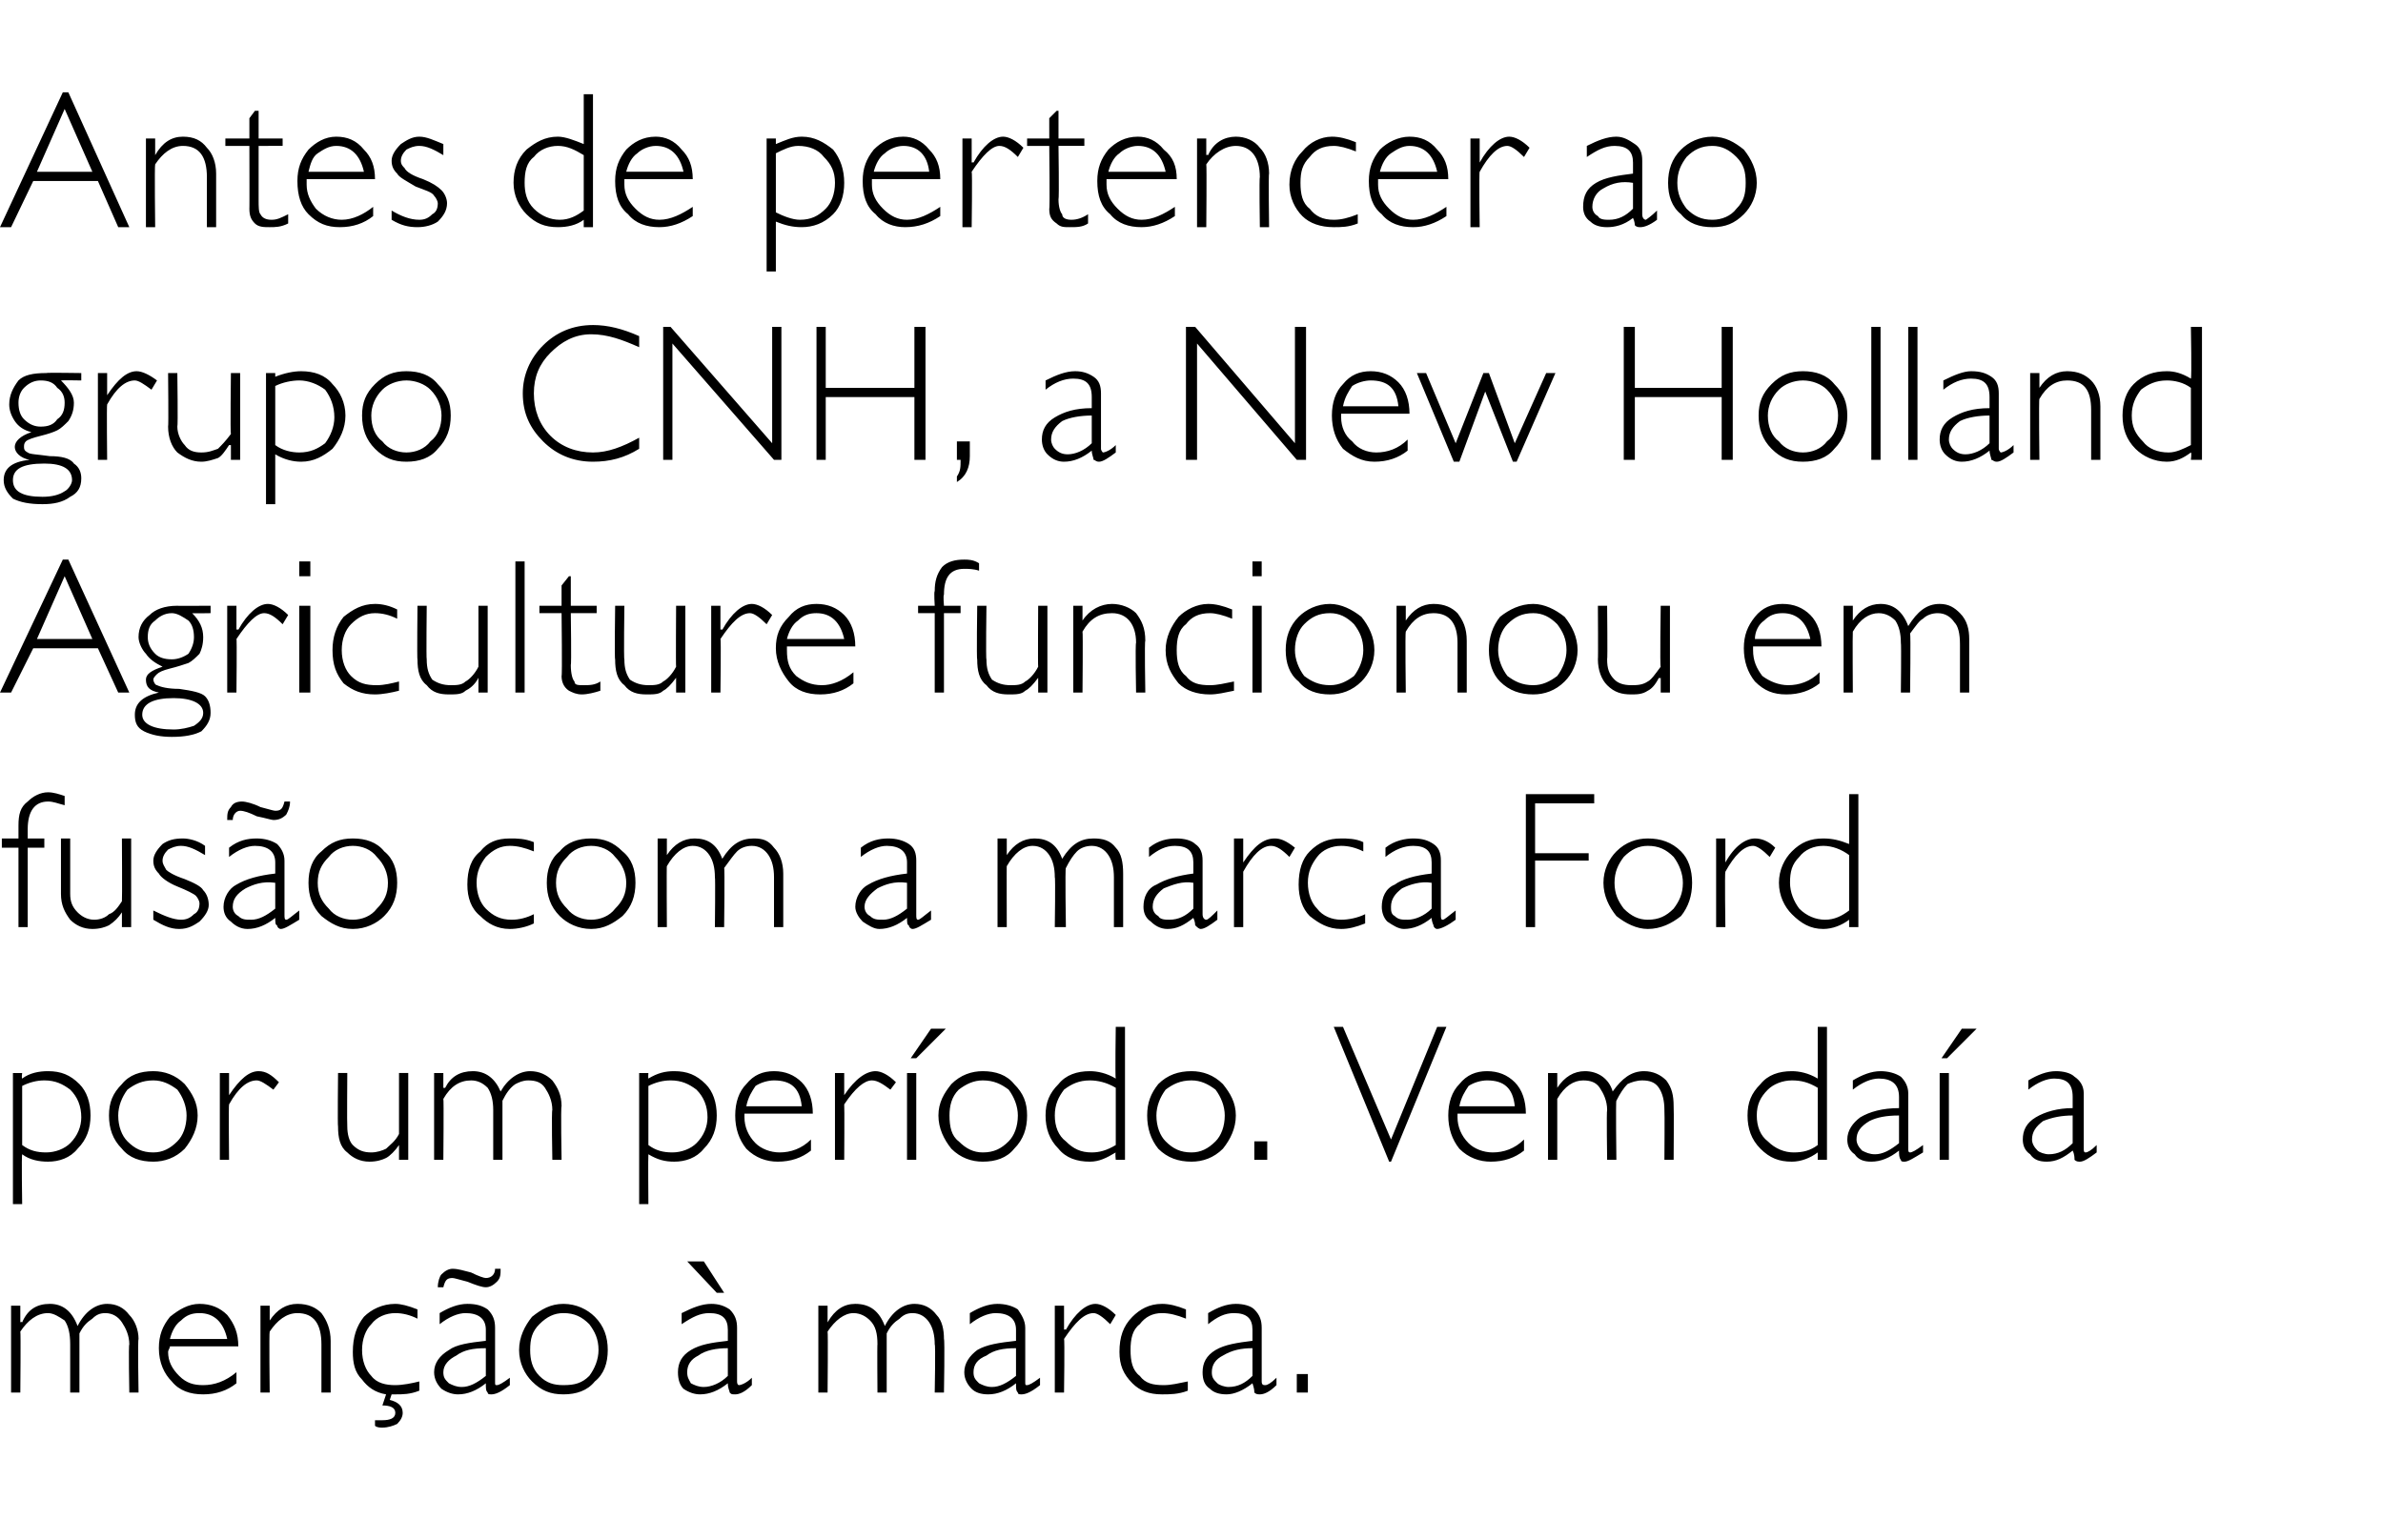 <?xml version="1.0" standalone="no"?><!DOCTYPE svg PUBLIC "-//W3C//DTD SVG 1.1//EN" "http://www.w3.org/Graphics/SVG/1.1/DTD/svg11.dtd"><svg xmlns="http://www.w3.org/2000/svg" version="1.1" width="129px" height="83.4px" viewBox="0 -5 129 83.4" style="top:-5px"><desc>Antes de pertencer ao grupo CNH, a New Holland Agriculture funcionou em fusão com a marca Ford por um período Vem da</desc><defs/><g id="Polygon10798"><path d="m1.1 65.7v.9s.05-.05.1 0c.3-.7.8-1 1.5-1c.7 0 1.2.4 1.5 1.2c.4-.8 1-1.2 1.6-1.2c.5 0 .9.2 1.2.6c.3.3.5.8.5 1.3c-.05.04 0 2.9 0 2.9h-.5s-.05-2.64 0-2.6c0-.5-.2-.9-.4-1.2c-.2-.3-.5-.5-.9-.5c-.3 0-.5.1-.7.3c-.3.2-.5.4-.7.8v3.2h-.5v-2.6c0-.6-.1-1-.3-1.3c-.3-.2-.6-.4-.9-.4c-.6 0-1.1.4-1.5 1c.03.03 0 3.3 0 3.3h-.5v-4.7h.5zm11.8 2.2H9.2c0 .1-.1.2-.1.3c0 .5.2.9.6 1.3c.4.4.8.5 1.3.5c.6 0 1.2-.2 1.8-.7v.6c-.5.4-1.1.6-1.8.6c-.7 0-1.3-.2-1.7-.7c-.4-.4-.7-1-.7-1.8c0-.7.2-1.2.6-1.7c.5-.4 1-.7 1.6-.7c.6 0 1.1.2 1.5.6c.4.5.6 1 .6 1.7zm-3.7-.4h3.1c-.2-.9-.7-1.4-1.5-1.4c-.4 0-.7.1-1 .4c-.3.2-.5.6-.6 1zm5.4-1.8v.8s-.02.04 0 0c.4-.6.9-.9 1.5-.9c.6 0 1 .2 1.3.5c.3.4.5.9.5 1.5v2.8h-.5v-2.6c0-1.1-.4-1.7-1.3-1.7c-.6 0-1.1.4-1.5 1c-.04.03 0 3.3 0 3.3h-.5v-4.7h.5zm6.8 4.3c.4 0 .9-.1 1.3-.2v.5c-.5.2-.9.2-1.3.2h-.2l-.1.3c.4.1.7.3.7.7c0 .2-.1.4-.3.6c-.2.1-.5.2-.8.2c-.1 0-.3 0-.4-.1v-.3h.4c.4 0 .7-.1.7-.4c0-.3-.3-.4-.7-.4l.2-.6c-.6-.1-1-.4-1.3-.8c-.4-.4-.5-.9-.5-1.5c0-.8.2-1.4.6-1.9c.4-.4 1-.7 1.7-.7c.3 0 .7.1 1.2.3v.5c-.4-.2-.8-.3-1.2-.3c-.5 0-1 .2-1.3.6c-.3.3-.5.8-.5 1.4c0 .6.2 1.1.5 1.4c.3.4.8.5 1.3.5zm5.5 0c.1 0 .3-.1.7-.4v.4c-.5.4-.8.5-1 .5c-.1 0-.2 0-.2-.1c-.1-.1-.1-.2-.1-.5c-.5.4-1 .6-1.5.6c-.3 0-.6-.1-.9-.3c-.2-.2-.4-.5-.4-.9c0-.5.3-.9.8-1.2c.4-.3 1.1-.4 2-.5v-.6c0-.6-.4-.9-1.1-.9c-.4 0-.9.2-1.4.6v-.6c.5-.3 1-.5 1.5-.5c.5 0 .8.1 1.1.3c.3.3.4.6.4 1v2.9c0 .2 0 .2.1.2zm-1.9.1c.4 0 .8-.2 1.3-.6V68c-.7 0-1.2.1-1.6.4c-.4.2-.7.5-.7.9c0 .3.1.4.3.6c.2.1.4.2.7.2zm2.1-6.4c0 .3 0 .5-.2.7c-.2.2-.4.3-.6.3c-.2 0-.5-.1-1-.3c-.4-.1-.7-.2-.8-.2c-.3 0-.4.1-.5.5h-.3c0-.3.1-.6.2-.7c.2-.2.4-.3.6-.3c.3 0 .6.1 1 .2c.4.2.7.3.8.3c.3 0 .5-.2.5-.5h.3zm3.4 1.9c.7 0 1.3.3 1.7.7c.5.5.7 1.1.7 1.8c0 .7-.2 1.3-.7 1.7c-.4.5-1 .7-1.7.7c-.7 0-1.2-.2-1.7-.7c-.4-.4-.7-1-.7-1.7c0-.7.3-1.3.7-1.8c.5-.4 1-.7 1.7-.7zm0 4.4c.6 0 1-.1 1.4-.5c.3-.4.5-.9.5-1.4c0-.6-.2-1-.5-1.4c-.4-.4-.8-.6-1.4-.6c-.5 0-.9.2-1.3.6c-.4.4-.5.8-.5 1.4c0 .5.1 1 .5 1.4c.4.4.8.5 1.3.5zm9.5 0c.1 0 .4-.1.7-.4v.4c-.4.4-.7.5-.9.5c-.2 0-.2 0-.3-.1c0-.1-.1-.2-.1-.5c-.5.4-1 .6-1.5.6c-.3 0-.6-.1-.9-.3c-.2-.2-.3-.5-.3-.9c0-.5.2-.9.7-1.2c.5-.3 1.1-.4 2-.5v-.6c0-.6-.3-.9-1-.9c-.5 0-.9.2-1.5.6v-.6c.6-.3 1.1-.5 1.6-.5c.4 0 .7.1 1 .3c.3.3.4.6.4 1v2.9c0 .2.1.2.1.2zm-1.9.1c.4 0 .9-.2 1.3-.6V68c-.6 0-1.2.1-1.6.4c-.4.2-.6.5-.6.9c0 .3.1.4.2.6c.2.1.4.2.7.2zm-.9-6.8h.9l1.1 1.7h-.4l-1.6-1.7zm7.6 2.4v.9s.05-.05 0 0c.4-.7.9-1 1.5-1c.8 0 1.3.4 1.6 1.2c.4-.8 1-1.2 1.6-1.2c.5 0 .9.2 1.2.6c.3.3.4.8.4 1.3c.05.04 0 2.9 0 2.9h-.5s.05-2.64 0-2.6c0-.5-.1-.9-.3-1.2c-.2-.3-.5-.5-.9-.5c-.3 0-.5.1-.7.3c-.3.2-.5.4-.7.8v3.2h-.5s-.02-2.65 0-2.6c0-.6-.1-1-.4-1.3c-.2-.2-.5-.4-.9-.4c-.5 0-1 .4-1.4 1c.03.03 0 3.3 0 3.3h-.5v-4.7h.5zM55.6 70c.1 0 .3-.1.7-.4v.4c-.5.4-.8.5-1 .5c-.1 0-.2 0-.2-.1c-.1-.1-.1-.2-.1-.5c-.5.4-1 .6-1.5.6c-.4 0-.7-.1-.9-.3c-.2-.2-.4-.5-.4-.9c0-.5.3-.9.7-1.2c.5-.3 1.2-.4 2.1-.5v-.6c0-.6-.4-.9-1.1-.9c-.4 0-.9.2-1.4.6v-.6c.5-.3 1-.5 1.5-.5c.4 0 .8.1 1.1.3c.2.3.4.6.4 1v2.9c0 .2 0 .2.1.2zm-1.9.1c.4 0 .8-.2 1.3-.6V68c-.7 0-1.2.1-1.6.4c-.5.2-.7.5-.7.9c0 .3.1.4.3.6c.2.1.4.2.7.2zm5.6-4.5c.3 0 .7.2 1.1.6l-.3.5c-.4-.4-.7-.6-.9-.6c-.5 0-1 .5-1.6 1.4c.04-.02 0 2.9 0 2.9h-.5v-4.7h.5v1.3s.06-.04.1 0c.5-.9 1.1-1.4 1.6-1.4zm3.6 0c.4 0 .8.1 1.3.3v.5c-.5-.2-.9-.3-1.3-.3c-.5 0-.9.2-1.2.6c-.4.3-.5.8-.5 1.4c0 .6.1 1.1.5 1.4c.3.4.7.5 1.3.5c.4 0 .8-.1 1.3-.2v.5c-.5.2-1 .2-1.4.2c-.7 0-1.2-.2-1.6-.6c-.5-.5-.7-1-.7-1.7c0-.8.2-1.4.7-1.9c.4-.4.9-.7 1.6-.7zm5.6 4.4c.1 0 .3-.1.6-.4v.4c-.4.4-.7.5-.9.5c-.1 0-.2 0-.3-.1c0-.1 0-.2-.1-.5c-.5.4-1 .6-1.4.6c-.4 0-.7-.1-.9-.3c-.3-.2-.4-.5-.4-.9c0-.5.2-.9.7-1.2c.5-.3 1.2-.4 2-.5v-.6c0-.6-.3-.9-1-.9c-.5 0-.9.2-1.4.6v-.6c.5-.3 1-.5 1.5-.5c.4 0 .8.1 1 .3c.3.3.4.6.4 1v2.9c0 .2.1.2.2.2zm-2 .1c.5 0 .9-.2 1.3-.6V68c-.6 0-1.1.1-1.6.4c-.4.2-.6.5-.6.9c0 .3.1.4.3.6c.1.1.4.2.6.2zm4.3-.7v1h-.6v-1h.6z" stroke="none" fill="#000"/></g><g id="Polygon10797"><path d="m1.2 53.1s-.04.25 0 .3c.4-.3.9-.4 1.4-.4c.7 0 1.2.2 1.7.7c.4.4.6 1 .6 1.7c0 .7-.2 1.3-.7 1.8c-.4.5-1 .7-1.6.7c-.5 0-1-.1-1.4-.4c-.04.04 0 2.7 0 2.7h-.5v-7.1h.5zm1.2.4c-.4 0-.8.1-1.2.3v3.2c.4.3.8.4 1.3.4c.5 0 1-.2 1.3-.5c.4-.4.6-.9.6-1.4c0-.6-.2-1.1-.6-1.5c-.4-.3-.8-.5-1.4-.5zm5.9-.5c.6 0 1.2.2 1.7.7c.4.5.7 1 .7 1.7c0 .7-.3 1.3-.7 1.8c-.5.5-1.1.7-1.7.7c-.7 0-1.3-.2-1.7-.7c-.5-.5-.7-1.1-.7-1.8c0-.7.2-1.2.7-1.7c.4-.5 1-.7 1.7-.7zm0 4.4c.5 0 .9-.2 1.3-.6c.3-.3.5-.8.5-1.4c0-.5-.2-1-.5-1.4c-.4-.3-.8-.5-1.3-.5c-.6 0-1 .2-1.4.5c-.3.4-.5.9-.5 1.4c0 .6.2 1.1.5 1.4c.4.4.8.6 1.4.6zM14 53c.4 0 .7.2 1.1.6l-.3.4c-.4-.3-.7-.5-.9-.5c-.5 0-1 .4-1.5 1.3c-.03.04 0 3 0 3h-.5v-4.7h.5v1.2s-.01.03 0 0c.6-.9 1.1-1.3 1.6-1.3zm7.6 4.8v-.8s-.02.02 0 0c-.2.3-.5.6-.7.7c-.2.1-.5.2-.9.2c-.5 0-.9-.2-1.2-.5c-.4-.3-.5-.8-.5-1.4c-.03.01 0-2.9 0-2.9h.5s-.02 2.9 0 2.9c0 .4.1.8.3 1c.3.3.6.4 1 .4c.3 0 .6-.1.8-.2c.2-.2.5-.4.7-.8v-3.3h.5v4.7h-.5zm2.4-4.7v.8s.05.02.1 0c.3-.6.8-.9 1.5-.9c.7 0 1.2.4 1.5 1.1c.4-.7 1-1.1 1.6-1.1c.5 0 .9.2 1.2.5c.3.4.5.8.5 1.4c-.05.01 0 2.9 0 2.9h-.5s-.05-2.67 0-2.7c0-.5-.2-.9-.4-1.2c-.2-.3-.5-.4-.9-.4c-.3 0-.5.1-.7.2c-.3.2-.5.5-.7.9v3.2h-.5v-2.7c0-.5-.1-.9-.3-1.2c-.3-.3-.6-.4-.9-.4c-.6 0-1.1.3-1.5 1c.03 0 0 3.3 0 3.3h-.5v-4.7h.5zm11.1 0s-.02.25 0 .3c.5-.3.9-.4 1.4-.4c.7 0 1.2.2 1.7.7c.4.4.6 1 .6 1.7c0 .7-.2 1.3-.7 1.8c-.4.5-1 .7-1.6.7c-.5 0-.9-.1-1.4-.4c-.02.04 0 2.7 0 2.7h-.5v-7.1h.5zm1.2.4c-.4 0-.8.1-1.2.3v3.2c.4.3.8.4 1.3.4c.5 0 1-.2 1.3-.5c.4-.4.6-.9.6-1.4c0-.6-.2-1.1-.6-1.5c-.4-.3-.8-.5-1.4-.5zm7.7 1.8h-3.7v.2c0 .5.2 1 .6 1.4c.3.3.8.5 1.3.5c.6 0 1.2-.2 1.7-.7v.6c-.5.4-1.1.6-1.8.6c-.6 0-1.2-.2-1.7-.7c-.4-.5-.6-1.1-.6-1.8c0-.7.2-1.3.6-1.7c.4-.5.9-.7 1.5-.7c.6 0 1.1.2 1.5.6c.4.4.6 1 .6 1.7zm-3.6-.4h3c-.1-1-.6-1.4-1.5-1.4c-.3 0-.7.1-1 .3c-.2.3-.4.6-.5 1.1zm7-1.9c.3 0 .7.2 1.1.6l-.3.4c-.4-.3-.7-.5-1-.5c-.4 0-.9.4-1.5 1.3c.02.04 0 3 0 3h-.5v-4.7h.5v1.2s.04.03 0 0c.6-.9 1.2-1.3 1.7-1.3zm2.2.1v4.7h-.5v-4.7h.5zm1.6-2.4l-1.6 1.6h-.3l1.1-1.6h.8zm2 2.3c.7 0 1.3.2 1.7.7c.5.5.7 1 .7 1.7c0 .7-.2 1.3-.7 1.8c-.4.5-1 .7-1.7.7c-.6 0-1.2-.2-1.7-.7c-.4-.5-.7-1.1-.7-1.8c0-.7.3-1.2.7-1.7c.5-.5 1.1-.7 1.7-.7zm0 4.4c.6 0 1-.2 1.4-.6c.3-.3.5-.8.5-1.4c0-.5-.2-1-.5-1.4c-.4-.3-.8-.5-1.4-.5c-.5 0-.9.2-1.3.5c-.4.4-.5.9-.5 1.4c0 .6.1 1.1.5 1.4c.4.4.8.6 1.3.6zm7.7-6.8v7.2h-.5s-.04-.37 0-.4c-.5.3-.9.5-1.4.5c-.7 0-1.3-.2-1.7-.7c-.5-.5-.7-1.1-.7-1.8c0-.7.2-1.2.7-1.7c.4-.5 1-.7 1.7-.7c.4 0 .9.1 1.4.4c-.04-.03 0-2.8 0-2.8h.5zm-1.8 6.8c.4 0 .8-.1 1.3-.4v-3.1c-.5-.3-1-.4-1.4-.4c-.6 0-1 .2-1.4.5c-.3.4-.5.8-.5 1.4c0 .6.2 1.1.6 1.4c.4.4.8.6 1.4.6zm5.4-4.4c.6 0 1.2.2 1.7.7c.4.5.7 1 .7 1.7c0 .7-.3 1.3-.7 1.8c-.5.5-1.1.7-1.7.7c-.7 0-1.3-.2-1.8-.7c-.4-.5-.6-1.1-.6-1.8c0-.7.2-1.2.6-1.7c.5-.5 1.1-.7 1.8-.7zm0 4.4c.5 0 .9-.2 1.3-.6c.3-.3.5-.8.5-1.4c0-.5-.2-1-.5-1.4c-.4-.3-.8-.5-1.3-.5c-.6 0-1 .2-1.4.5c-.3.4-.5.9-.5 1.4c0 .6.2 1.1.5 1.4c.4.4.8.6 1.4.6zm4.1-.6v1h-.7v-1h.7zm9.7-6.2l-3 7.3h-.1l-3-7.3h.5l2.6 6.1l2.5-6.1h.5zm4.3 4.7h-3.7v.2c0 .5.2 1 .6 1.4c.3.3.8.5 1.3.5c.6 0 1.2-.2 1.7-.7v.6c-.5.4-1.1.6-1.8.6c-.6 0-1.2-.2-1.7-.7c-.4-.5-.6-1.1-.6-1.8c0-.7.2-1.3.6-1.7c.4-.5.9-.7 1.5-.7c.6 0 1.1.2 1.5.6c.4.4.6 1 .6 1.7zm-3.6-.4h3c-.1-1-.6-1.4-1.5-1.4c-.3 0-.7.1-1 .3c-.2.3-.4.6-.5 1.1zm5.3-1.8v.8s.02.02 0 0c.4-.6.9-.9 1.5-.9c.7 0 1.3.4 1.5 1.1c.5-.7 1-1.1 1.7-1.1c.5 0 .9.2 1.2.5c.3.4.4.8.4 1.4c.02.01 0 2.9 0 2.9h-.5s.02-2.67 0-2.7c0-.5-.1-.9-.3-1.2c-.2-.3-.5-.4-.9-.4c-.3 0-.6.1-.8.2c-.2.2-.4.5-.6.9c-.04-.01 0 3.2 0 3.2h-.5s-.04-2.68 0-2.7c0-.5-.2-.9-.4-1.2c-.2-.3-.5-.4-.9-.4c-.5 0-1 .3-1.4 1v3.3h-.5v-4.7h.5zm14.6-2.5v7.2h-.5v-.4c-.4.3-.9.5-1.4.5c-.7 0-1.2-.2-1.7-.7c-.5-.5-.7-1.1-.7-1.8c0-.7.2-1.2.7-1.7c.4-.5 1-.7 1.7-.7c.4 0 .9.1 1.4.4v-2.8h.5zm-1.8 6.8c.5 0 .9-.1 1.3-.4v-3.1c-.5-.3-.9-.4-1.4-.4c-.5 0-1 .2-1.3.5c-.4.4-.6.8-.6 1.4c0 .6.2 1.1.6 1.4c.4.4.9.6 1.4.6zm6.3 0c.1 0 .3-.1.7-.4v.4c-.5.3-.8.5-1 .5c-.1 0-.2 0-.2-.1c-.1-.1-.1-.3-.1-.5c-.5.4-1 .6-1.5.6c-.4 0-.7-.1-.9-.4c-.3-.2-.4-.5-.4-.8c0-.5.3-.9.7-1.2c.5-.3 1.2-.5 2.1-.5v-.6c0-.7-.4-1-1.1-1c-.4 0-.9.2-1.4.6v-.5c.5-.3 1-.5 1.5-.5c.4 0 .8.1 1.1.3c.2.2.4.5.4.9v3c0 .1 0 .2.1.2zm-1.9.1c.4 0 .8-.2 1.3-.6v-1.5c-.7 0-1.2.1-1.6.3c-.5.3-.7.6-.7 1c0 .2.1.4.3.6c.2.1.4.2.7.2zm4-4.4v4.7h-.5v-4.7h.5zm1.5-2.4l-1.6 1.6h-.3l1.1-1.6h.8zm5.9 6.7c.1 0 .3-.1.6-.4v.4c-.4.3-.7.5-.9.5c-.1 0-.2 0-.3-.1c0-.1 0-.3-.1-.5c-.5.4-.9.6-1.4.6c-.4 0-.7-.1-.9-.4c-.3-.2-.4-.5-.4-.8c0-.5.2-.9.7-1.2c.5-.3 1.2-.5 2-.5v-.6c0-.7-.3-1-1-1c-.4 0-.9.2-1.4.6v-.5c.5-.3 1-.5 1.5-.5c.4 0 .8.1 1 .3c.3.2.5.5.5.9v3c0 .1 0 .2.1.2zm-2 .1c.5 0 .9-.2 1.3-.6v-1.5c-.6 0-1.1.1-1.6.3c-.4.3-.6.6-.6 1c0 .2.1.4.3.6c.1.1.4.2.6.2z" stroke="none" fill="#000"/></g><g id="Polygon10796"><path d="m2.6 37.9c.3 0 .6.1.9.2v.5c-.4-.1-.6-.2-.9-.2c-.7 0-1.1.5-1.1 1.5v.5h.9v.5h-.9v4.3h-.5v-4.3h-.9v-.5h.9v-.7c0-.6.1-1 .5-1.3c.3-.3.7-.5 1.1-.5zm4 7.3v-.8s0-.01 0 0c-.2.3-.4.5-.7.7c-.2.1-.5.2-.9.2c-.5 0-.9-.2-1.2-.5c-.3-.4-.5-.8-.5-1.4v-3h.5v3c0 .4.1.7.4 1c.2.2.5.4.9.4c.3 0 .6-.1.8-.3c.3-.1.5-.4.7-.7c.02-.04 0-3.4 0-3.4h.5v4.8h-.5zm3.3-4.8c.3 0 .8.1 1.2.4v.5c-.5-.3-.9-.5-1.3-.5c-.3 0-.5.1-.7.2c-.2.2-.3.4-.3.6c0 .2.1.3.2.5c.1.1.4.3 1 .5c.5.2.9.4 1 .6c.2.2.3.5.3.8c0 .3-.2.6-.5.9c-.3.2-.6.4-1.1.4c-.5 0-.9-.2-1.4-.5v-.5c.6.3 1.1.5 1.5.5c.3 0 .5-.1.7-.3c.2-.1.3-.3.3-.6c0-.1-.1-.3-.2-.4c-.1-.1-.5-.3-1-.5c-.5-.2-.9-.5-1-.7c-.2-.2-.3-.4-.3-.7c0-.3.2-.6.5-.9c.3-.2.6-.3 1.1-.3zm5.6 4.4c.1 0 .3-.2.7-.5v.5c-.5.3-.8.5-1 .5c-.1 0-.2-.1-.2-.2c-.1 0-.1-.2-.1-.4c-.5.4-1 .6-1.5.6c-.4 0-.7-.2-.9-.4c-.3-.2-.4-.5-.4-.8c0-.5.3-1 .7-1.2c.5-.3 1.2-.5 2.1-.6v-.6c0-.6-.4-.9-1.1-.9c-.4 0-.9.2-1.4.6v-.5c.5-.4 1-.5 1.5-.5c.4 0 .8.1 1.1.3c.2.2.4.5.4.9v2.9c0 .2 0 .3.1.3zm-1.9 0c.4 0 .8-.2 1.3-.6v-1.4c-.7-.1-1.2.1-1.6.3c-.5.3-.7.6-.7 1c0 .2.1.4.3.5c.2.2.4.2.7.2zm2.1-6.4c0 .3-.1.5-.2.7c-.2.2-.4.3-.7.3c-.1 0-.4-.1-.9-.2c-.4-.2-.7-.3-.9-.3c-.2 0-.4.2-.4.5h-.3c0-.3 0-.5.2-.7c.1-.2.3-.3.6-.3c.2 0 .6.1 1 .3c.4.1.7.2.8.2c.3 0 .4-.1.5-.5h.3zm3.4 2c.7 0 1.3.2 1.7.7c.5.4.7 1 .7 1.7c0 .7-.2 1.3-.7 1.8c-.4.4-1 .7-1.7.7c-.7 0-1.2-.3-1.7-.7c-.5-.5-.7-1.1-.7-1.8c0-.7.2-1.3.7-1.7c.5-.5 1-.7 1.7-.7zm0 4.4c.5 0 1-.2 1.3-.6c.4-.4.6-.8.6-1.4c0-.5-.2-1-.6-1.4c-.3-.4-.8-.6-1.3-.6c-.5 0-1 .2-1.3.6c-.4.4-.6.8-.6 1.4c0 .6.2 1 .6 1.4c.3.4.8.6 1.3.6zm8.5-4.4c.4 0 .8 0 1.3.2v.5c-.5-.2-.9-.3-1.3-.3c-.5 0-.9.2-1.3.6c-.3.4-.5.8-.5 1.4c0 .6.2 1.1.5 1.4c.4.4.8.6 1.4.6c.4 0 .8-.1 1.2-.3v.5c-.4.2-.9.3-1.3.3c-.7 0-1.2-.3-1.6-.7c-.5-.4-.7-1-.7-1.7c0-.8.2-1.4.7-1.8c.4-.5.9-.7 1.6-.7zm4.4 0c.7 0 1.2.2 1.7.7c.5.4.7 1 .7 1.7c0 .7-.2 1.3-.7 1.8c-.5.4-1 .7-1.7.7c-.7 0-1.3-.3-1.7-.7c-.5-.5-.7-1.1-.7-1.8c0-.7.2-1.3.7-1.7c.4-.5 1-.7 1.7-.7zm0 4.4c.5 0 1-.2 1.3-.6c.4-.4.6-.8.6-1.4c0-.5-.2-1-.6-1.4c-.3-.4-.8-.6-1.3-.6c-.5 0-1 .2-1.3.6c-.4.4-.6.8-.6 1.4c0 .6.2 1 .6 1.4c.3.4.8.6 1.3.6zm4.1-4.4v.9s0-.02 0 0c.4-.6.9-.9 1.5-.9c.7 0 1.2.3 1.5 1.1c.5-.8 1-1.1 1.7-1.1c.5 0 .8.1 1.1.5c.3.3.5.8.5 1.4v2.9h-.5v-2.7c0-.5-.1-.9-.3-1.2c-.2-.3-.5-.5-.9-.5c-.3 0-.6.1-.8.3c-.2.2-.4.5-.7.9c.04-.05 0 3.2 0 3.2h-.5s.03-2.72 0-2.7c0-.5-.1-.9-.3-1.2c-.2-.3-.5-.5-.9-.5c-.5 0-1 .4-1.4 1.1c-.02-.04 0 3.3 0 3.3h-.5v-4.8h.5zm13.6 4.4c.1 0 .3-.2.7-.5v.5c-.5.3-.8.5-1 .5c-.1 0-.2-.1-.2-.2c-.1 0-.1-.2-.1-.4c-.5.4-1 .6-1.5.6c-.3 0-.6-.2-.9-.4c-.2-.2-.4-.5-.4-.8c0-.5.3-1 .7-1.2c.5-.3 1.2-.5 2.1-.6v-.6c0-.6-.4-.9-1.1-.9c-.4 0-.9.2-1.4.6v-.5c.5-.4 1-.5 1.5-.5c.4 0 .8.1 1.1.3c.3.2.4.5.4.9v2.9c0 .2 0 .3.1.3zm-1.9 0c.4 0 .8-.2 1.3-.6v-1.4c-.7-.1-1.2.1-1.6.3c-.4.3-.7.6-.7 1c0 .2.1.4.3.5c.2.2.4.2.7.2zm6.7-4.4v.9s.01-.02 0 0c.4-.6.9-.9 1.5-.9c.7 0 1.2.3 1.5 1.1c.5-.8 1-1.1 1.7-1.1c.5 0 .9.1 1.2.5c.3.3.4.8.4 1.4v2.9h-.5v-2.7c0-.5-.1-.9-.3-1.2c-.2-.3-.5-.5-.9-.5c-.3 0-.6.1-.8.3c-.2.2-.4.5-.6.9c-.05-.05 0 3.2 0 3.2h-.6s.04-2.72 0-2.7c0-.5-.1-.9-.3-1.2c-.2-.3-.5-.5-.9-.5c-.5 0-1 .4-1.4 1.1c-.01-.04 0 3.3 0 3.3h-.5v-4.8h.5zm10.8 4.4c.1 0 .3-.2.6-.5v.5c-.4.3-.7.5-.9.5c-.1 0-.2-.1-.3-.2c0 0 0-.2-.1-.4c-.5.4-.9.6-1.4.6c-.4 0-.7-.2-.9-.4c-.3-.2-.4-.5-.4-.8c0-.5.2-1 .7-1.2c.5-.3 1.2-.5 2-.6v-.6c0-.6-.3-.9-1-.9c-.5 0-.9.2-1.4.6v-.5c.5-.4 1-.5 1.5-.5c.4 0 .8.1 1 .3c.3.2.4.5.4.9v2.9c0 .2.1.3.2.3zm-2 0c.5 0 .9-.2 1.3-.6v-1.4c-.6-.1-1.1.1-1.6.3c-.4.3-.6.6-.6 1c0 .2.1.4.3.5c.1.2.4.2.6.2zm5.7-4.4c.3 0 .6.1 1.1.5l-.3.5c-.4-.4-.7-.6-1-.6c-.5 0-1 .5-1.5 1.4v3h-.5v-4.8h.5v1.3s.02-.01 0 0c.6-.9 1.1-1.3 1.7-1.3zm3.6 0c.3 0 .8 0 1.2.2v.5c-.4-.2-.8-.3-1.2-.3c-.5 0-1 .2-1.3.6c-.3.4-.5.8-.5 1.4c0 .6.2 1.1.5 1.4c.3.4.8.6 1.3.6c.4 0 .9-.1 1.3-.3v.5c-.5.2-.9.3-1.3.3c-.7 0-1.2-.3-1.7-.7c-.4-.4-.6-1-.6-1.7c0-.8.2-1.4.6-1.8c.5-.5 1-.7 1.7-.7zm5.5 4.4c.1 0 .3-.2.7-.5v.5c-.4.3-.8.5-1 .5c-.1 0-.2-.1-.2-.2c0 0-.1-.2-.1-.4c-.5.4-1 .6-1.5.6c-.3 0-.6-.2-.9-.4c-.2-.2-.3-.5-.3-.8c0-.5.2-1 .7-1.2c.4-.3 1.1-.5 2-.6v-.6c0-.6-.3-.9-1-.9c-.5 0-1 .2-1.5.6v-.5c.5-.4 1.1-.5 1.5-.5c.5 0 .8.1 1.1.3c.3.2.4.5.4.9v2.9c0 .2 0 .3.1.3zm-1.9 0c.4 0 .9-.2 1.3-.6v-1.4c-.6-.1-1.2.1-1.6.3c-.4.3-.6.6-.6 1c0 .2 0 .4.2.5c.2.2.4.2.7.2zM86.3 38v.5h-3.2v2.7h2.9v.4h-2.9v3.6h-.5V38h3.7zm2.9 2.4c.7 0 1.3.2 1.8.7c.4.4.6 1 .6 1.7c0 .7-.2 1.3-.6 1.8c-.5.4-1.1.7-1.8.7c-.6 0-1.2-.3-1.7-.7c-.4-.5-.7-1.1-.7-1.8c0-.7.3-1.3.7-1.7c.5-.5 1.1-.7 1.7-.7zm0 4.4c.6 0 1-.2 1.4-.6c.3-.4.5-.8.5-1.4c0-.5-.2-1-.5-1.4c-.4-.4-.8-.6-1.4-.6c-.5 0-.9.2-1.3.6c-.3.4-.5.8-.5 1.4c0 .6.2 1 .5 1.4c.4.4.8.6 1.3.6zm5.8-4.4c.3 0 .7.1 1.1.5l-.3.5c-.4-.4-.7-.6-.9-.6c-.5 0-1 .5-1.5 1.4c-.04 0 0 3 0 3h-.5v-4.8h.5v1.3s-.02-.01 0 0c.5-.9 1.1-1.3 1.6-1.3zm5.6-2.4v7.2h-.5v-.4c-.4.3-.9.5-1.4.5c-.7 0-1.2-.3-1.7-.8c-.4-.4-.7-1-.7-1.7c0-.7.3-1.3.7-1.7c.5-.5 1-.7 1.7-.7c.5 0 .9.1 1.4.3V38h.5zm-1.8 6.8c.5 0 .9-.2 1.3-.5v-3c-.4-.3-.9-.5-1.4-.5c-.5 0-1 .2-1.3.6c-.4.4-.5.8-.5 1.4c0 .5.2 1 .5 1.4c.4.4.9.6 1.4.6z" stroke="none" fill="#000"/></g><g id="Polygon10795"><path d="m3.7 25.3L7 32.5h-.6l-1.1-2.4H1.8L.6 32.5h-.6l3.4-7.2h.3zM5 29.6l-1.5-3.4L2 29.6h3zm6.4-1.8v.4s-1.03.02-1 0c.4.4.6.8.6 1.3c0 .4-.1.7-.2.9c-.2.2-.4.4-.6.5c-.3.1-.6.2-1 .3c-.4.1-.6.2-.7.3c-.1.1-.2.2-.2.3c0 .1.1.3.2.3c.2.1.6.2 1.2.2c.7.1 1.2.2 1.4.4c.2.2.3.5.3.9c0 .4-.2.7-.5 1c-.4.2-.9.3-1.6.3c-.6 0-1.1-.1-1.5-.3c-.4-.2-.5-.5-.5-.9c0-.6.4-1 1.3-1.2c-.5-.1-.7-.3-.7-.7c0-.3.3-.5.9-.7c-.4-.2-.7-.4-.9-.7c-.2-.2-.4-.6-.4-.9c0-.5.2-.9.6-1.2c.3-.3.8-.5 1.5-.5c-.05.01 1.8 0 1.8 0zm-2.1 2.9c.3 0 .6-.1.9-.3c.2-.3.3-.6.3-.9c0-.4-.1-.7-.3-.9c-.3-.2-.6-.4-.9-.4c-.4 0-.7.2-.9.4c-.3.2-.4.5-.4.9c0 .3.1.6.4.9c.2.2.5.3.9.3zm-1.6 3c0 .5.6.8 1.7.8c.4 0 .8-.1 1.1-.2c.3-.2.5-.4.5-.7c0-.5-.6-.8-1.6-.8c-1.1 0-1.7.3-1.7.9zm6.8-6c.3 0 .7.2 1.1.6l-.3.5c-.4-.4-.7-.6-1-.6c-.4 0-.9.5-1.5 1.4c.03-.03 0 2.9 0 2.9h-.5v-4.7h.5v1.3s.05-.05.1 0c.5-.9 1.1-1.4 1.6-1.4zm2.3-2.3v.8h-.6v-.8h.6zm0 2.4v4.7h-.6v-4.7h.6zm3.5-.1c.4 0 .8.1 1.2.3v.5c-.4-.2-.8-.3-1.2-.3c-.5 0-.9.2-1.3.6c-.3.3-.5.8-.5 1.4c0 .6.2 1.1.5 1.4c.4.4.8.5 1.4.5c.4 0 .8-.1 1.2-.2v.5c-.4.1-.9.2-1.3.2c-.7 0-1.2-.2-1.7-.6c-.4-.5-.6-1-.6-1.8c0-.7.2-1.3.6-1.8c.5-.4 1-.7 1.7-.7zm5.6 4.8v-.8s-.02.05 0 0c-.2.4-.5.6-.7.7c-.2.2-.5.2-.9.2c-.5 0-.9-.1-1.2-.5c-.4-.3-.5-.8-.5-1.4c-.03.03 0-2.9 0-2.9h.5s-.03 2.92 0 2.9c0 .5.1.8.3 1.1c.3.2.6.3 1 .3c.3 0 .6 0 .8-.2c.2-.1.5-.4.7-.8v-3.3h.5v4.7h-.5zm2.5-7.1v7.1h-.5v-7.1h.5zm2.5.8v1.6h1.4v.4h-1.4s.04 2.83 0 2.8c0 .5.1.8.2.9c0 .2.2.2.5.2c.3 0 .6 0 .9-.2v.5c-.3.1-.7.2-1 .2c-.3 0-.5-.1-.7-.2c-.3-.2-.4-.5-.4-.8c.04.02 0-3.4 0-3.4h-1.2v-.4h1.2v-1.1l.4-.5h.1zm5.7 6.3v-.8s-.04.05 0 0c-.3.4-.5.6-.7.7c-.2.2-.5.2-.9.2c-.5 0-.9-.1-1.2-.5c-.4-.3-.5-.8-.5-1.4c-.04.03 0-2.9 0-2.9h.5s-.04 2.92 0 2.9c0 .5.1.8.3 1.1c.3.2.6.3 1 .3c.3 0 .6 0 .8-.2c.2-.1.5-.4.7-.8c-.02.02 0-3.3 0-3.3h.5v4.7h-.5zm4.1-4.8c.3 0 .7.2 1.1.6l-.3.5c-.4-.4-.7-.6-.9-.6c-.5 0-1 .5-1.6 1.4c.04-.03 0 2.9 0 2.9h-.5v-4.7h.5v1.3s.06-.05.1 0c.5-.9 1.1-1.4 1.6-1.4zm5.6 2.3h-3.7v.2c0 .6.1 1 .5 1.4c.4.3.8.5 1.4.5c.5 0 1.1-.2 1.7-.7v.6c-.5.4-1.1.6-1.8.6c-.7 0-1.3-.2-1.7-.7c-.4-.5-.7-1.1-.7-1.8c0-.7.2-1.2.7-1.7c.4-.5.9-.7 1.5-.7c.6 0 1.1.2 1.5.6c.4.4.6 1 .6 1.7zm-3.7-.4h3.1c-.2-.9-.7-1.4-1.5-1.4c-.4 0-.7.1-1 .4c-.3.2-.5.6-.6 1zm9.6-4.3c.2 0 .5 0 .8.2v.4c-.3-.1-.6-.1-.8-.1c-.8 0-1.1.5-1.1 1.4c-.05.03 0 .6 0 .6h.9v.4h-.9v4.3h-.5v-4.3h-.9v-.4h.9s-.05-.76 0-.8c0-.5.1-.9.4-1.3c.3-.3.7-.4 1.2-.4zm4 7.2v-.8s-.04.05 0 0c-.3.4-.5.6-.7.7c-.2.2-.5.2-.9.2c-.5 0-.9-.1-1.2-.5c-.4-.3-.5-.8-.5-1.4c-.04.03 0-2.9 0-2.9h.5s-.04 2.92 0 2.9c0 .5.1.8.3 1.1c.3.2.6.3 1 .3c.3 0 .6 0 .8-.2c.2-.1.5-.4.7-.8c-.02.02 0-3.3 0-3.3h.5v4.7h-.5zm2.4-4.7v.8s.05.03 0 0c.4-.6 1-.9 1.6-.9c.5 0 1 .2 1.3.5c.3.4.5.8.5 1.5c-.05-.05 0 2.8 0 2.8h-.5s-.05-2.66 0-2.7c0-1-.5-1.6-1.3-1.6c-.7 0-1.2.3-1.6 1c.03.02 0 3.3 0 3.3h-.5v-4.7h.5zm6.8-.1c.4 0 .8.1 1.3.3v.5c-.5-.2-.9-.3-1.2-.3c-.6 0-1 .2-1.3.6c-.4.3-.5.8-.5 1.4c0 .6.1 1.1.5 1.4c.3.4.7.5 1.3.5c.4 0 .8-.1 1.3-.2v.5c-.5.1-.9.2-1.3.2c-.7 0-1.3-.2-1.7-.6c-.4-.5-.7-1-.7-1.8c0-.7.3-1.3.7-1.8c.4-.4 1-.7 1.6-.7zm2.9-2.3v.8h-.5v-.8h.5zm0 2.4v4.7h-.5v-4.7h.5zm3.7-.1c.6 0 1.2.3 1.7.7c.4.5.7 1.1.7 1.8c0 .7-.3 1.3-.7 1.7c-.5.5-1.1.7-1.7.7c-.7 0-1.3-.2-1.7-.7c-.5-.4-.7-1-.7-1.7c0-.7.2-1.3.7-1.8c.4-.4 1-.7 1.7-.7zm0 4.4c.5 0 .9-.2 1.3-.5c.3-.4.5-.9.5-1.4c0-.6-.2-1-.5-1.4c-.4-.4-.8-.6-1.3-.6c-.6 0-1 .2-1.4.6c-.3.3-.5.8-.5 1.4c0 .5.2 1 .5 1.4c.4.3.8.5 1.4.5zm4.1-4.3v.8s-.02.03 0 0c.4-.6.9-.9 1.5-.9c.6 0 1 .2 1.3.5c.3.4.5.8.5 1.5v2.8h-.5v-2.7c0-1-.4-1.6-1.3-1.6c-.6 0-1.1.3-1.5 1c-.04.02 0 3.3 0 3.3h-.5v-4.7h.5zm6.9-.1c.6 0 1.2.3 1.7.7c.4.5.7 1.1.7 1.8c0 .7-.3 1.3-.7 1.7c-.5.5-1.1.7-1.7.7c-.7 0-1.3-.2-1.8-.7c-.4-.4-.6-1-.6-1.7c0-.7.2-1.3.6-1.8c.5-.4 1.1-.7 1.8-.7zm0 4.4c.5 0 .9-.2 1.3-.5c.3-.4.5-.9.5-1.4c0-.6-.2-1-.5-1.4c-.4-.4-.8-.6-1.3-.6c-.6 0-1 .2-1.4.6c-.3.3-.5.8-.5 1.4c0 .5.2 1 .5 1.4c.4.3.8.5 1.4.5zm6.9.4v-.8s-.07.05-.1 0c-.2.4-.4.6-.6.7c-.3.2-.6.2-.9.2c-.5 0-.9-.1-1.3-.5c-.3-.3-.5-.8-.5-1.4c.02.03 0-2.9 0-2.9h.5s.03 2.92 0 2.9c0 .5.1.8.4 1.1c.2.2.5.3.9.3c.3 0 .6 0 .9-.2c.2-.1.4-.4.7-.8c-.05.02 0-3.3 0-3.3h.5v4.7h-.5zm8.7-2.5h-3.7v.2c0 .6.2 1 .5 1.4c.4.3.9.5 1.4.5c.6 0 1.2-.2 1.7-.7v.6c-.5.4-1.1.6-1.8.6c-.7 0-1.2-.2-1.7-.7c-.4-.5-.6-1.1-.6-1.8c0-.7.2-1.2.6-1.7c.4-.5.9-.7 1.5-.7c.6 0 1.1.2 1.5.6c.4.4.6 1 .6 1.7zm-3.6-.4h3c-.2-.9-.7-1.4-1.5-1.4c-.4 0-.7.1-1 .4c-.3.2-.5.6-.5 1zm5.3-1.8v.8s0 .04 0 0c.4-.6.9-.9 1.5-.9c.7 0 1.2.4 1.5 1.2c.5-.8 1-1.2 1.7-1.2c.5 0 .8.2 1.1.5c.4.4.5.9.5 1.4v2.9h-.5v-2.6c0-.6-.1-1-.3-1.2c-.2-.3-.5-.5-.9-.5c-.3 0-.6.1-.8.3c-.2.1-.4.4-.7.8c.04.01 0 3.2 0 3.2h-.5s.03-2.66 0-2.7c0-.5-.1-.9-.3-1.2c-.2-.2-.5-.4-.9-.4c-.5 0-1 .3-1.4 1c-.02.02 0 3.3 0 3.3h-.5v-4.7h.5z" stroke="none" fill="#000"/></g><g id="Polygon10794"><path d="m4.4 15.2v.4s-1.09-.02-1.1 0c.4.4.7.8.7 1.2c0 .4-.1.7-.3 1c-.2.2-.4.4-.6.5c-.2.1-.5.2-.9.3c-.4.1-.7.2-.8.3c-.1.1-.1.2-.1.3c0 .1 0 .2.2.3c.1.1.5.1 1.2.2c.6 0 1.1.1 1.3.4c.3.2.4.5.4.8c0 .5-.2.8-.6 1c-.4.3-.9.4-1.5.4c-.7 0-1.2-.1-1.6-.3c-.3-.3-.5-.6-.5-1c0-.6.4-1 1.4-1.1c-.5-.1-.8-.4-.8-.7c0-.3.3-.6.9-.8c-.4-.1-.7-.3-.9-.6c-.2-.3-.3-.6-.3-.9c0-.5.2-.9.5-1.3c.3-.3.8-.4 1.5-.4c-.01-.03 1.9 0 1.9 0zm-2.2 2.9c.4 0 .7-.1.9-.4c.3-.2.4-.5.4-.9c0-.3-.1-.6-.4-.8c-.2-.3-.5-.4-.9-.4c-.3 0-.6.1-.9.4c-.2.2-.3.5-.3.8c0 .4.1.7.3.9c.3.3.6.4.9.4zM.7 21c0 .6.5.9 1.6.9c.5 0 .9-.1 1.2-.3c.2-.1.4-.4.4-.6c0-.6-.5-.9-1.5-.9c-1.2 0-1.7.3-1.7.9zm6.7-5.9c.3 0 .7.2 1.1.5l-.3.5c-.4-.3-.7-.5-.9-.5c-.5 0-1 .4-1.5 1.3c-.03.03 0 3 0 3h-.5v-4.7h.5v1.2s-.01.02 0 0c.6-.9 1.1-1.3 1.6-1.3zm5.1 4.8v-.8h-.1c-.2.3-.4.6-.6.7c-.3.1-.6.2-.9.2c-.5 0-.9-.2-1.3-.5c-.3-.3-.5-.8-.5-1.4c.03 0 0-2.9 0-2.9h.5s.04 2.89 0 2.9c0 .4.2.8.4 1c.2.3.5.4.9.4c.4 0 .6-.1.9-.2c.2-.2.4-.4.7-.8c-.04-.01 0-3.3 0-3.3h.5v4.7h-.5zm2.4-4.7v.2c.5-.2 1-.3 1.4-.3c.7 0 1.3.2 1.7.7c.4.4.7 1 .7 1.7c0 .7-.3 1.3-.7 1.8c-.5.4-1 .7-1.7.7c-.4 0-.9-.1-1.4-.4v2.7h-.5v-7.1h.5zm1.3.4c-.4 0-.9.1-1.3.3v3.2c.4.3.9.4 1.3.4c.6 0 1-.2 1.4-.5c.3-.4.5-.9.5-1.4c0-.6-.2-1.1-.5-1.5c-.4-.3-.9-.5-1.4-.5zm5.8-.5c.7 0 1.3.2 1.7.7c.5.5.7 1 .7 1.7c0 .7-.2 1.3-.7 1.8c-.4.5-1 .7-1.7.7c-.7 0-1.2-.2-1.7-.7c-.5-.5-.7-1.1-.7-1.8c0-.7.2-1.2.7-1.7c.5-.5 1-.7 1.7-.7zm0 4.4c.5 0 1-.2 1.3-.6c.4-.3.6-.8.6-1.4c0-.5-.2-1-.6-1.4c-.3-.3-.8-.5-1.3-.5c-.5 0-1 .2-1.3.5c-.4.4-.6.9-.6 1.4c0 .6.2 1.1.6 1.4c.3.4.8.6 1.3.6zm10.1-6.9c.8 0 1.6.2 2.5.6v.6c-.9-.4-1.7-.7-2.6-.7c-.9 0-1.6.4-2.2 1c-.6.6-.9 1.3-.9 2.2c0 .9.3 1.7.9 2.3c.6.6 1.4.9 2.3.9c.8 0 1.6-.3 2.5-.8v.6c-.8.5-1.6.7-2.5.7c-1.1 0-2-.4-2.7-1.1c-.7-.7-1.1-1.5-1.1-2.6c0-1 .4-1.9 1.1-2.6c.7-.7 1.6-1.1 2.7-1.1zm10.2.1v7.2h-.4l-5.5-6.3v6.3h-.5v-7.2h.4l5.5 6.3v-6.3h.5zm7.8 0v7.2h-.6v-3.4h-4.8v3.4h-.5v-7.2h.5v3.3h4.8v-3.3h.6zm2.4 6.2v.8c0 .6-.2 1.1-.7 1.4v-.3c.2-.3.2-.5.2-.9h-.2v-1h.7zm7.2.6c.1 0 .4-.1.7-.4v.4c-.4.3-.7.5-.9.5c-.2 0-.2-.1-.3-.1c0-.1-.1-.3-.1-.5c-.5.4-1 .6-1.5.6c-.3 0-.6-.1-.9-.4c-.2-.2-.3-.5-.3-.8c0-.5.2-.9.7-1.2c.5-.3 1.1-.5 2-.5v-.6c0-.7-.3-1-1-1c-.5 0-1 .2-1.5.6v-.5c.6-.3 1.1-.5 1.6-.5c.4 0 .7.1 1 .3c.3.2.4.5.4.9v3c0 .1.1.2.1.2zm-1.9.1c.4 0 .9-.2 1.3-.6v-1.5c-.6 0-1.2.1-1.6.3c-.4.3-.6.6-.6 1c0 .2.1.4.2.5c.2.2.4.3.7.3zm12.9-6.9v7.2h-.5l-5.4-6.3v6.3h-.6v-7.2h.5l5.4 6.3v-6.3h.6zm5.6 4.7h-3.7v.2c0 .5.2 1 .6 1.3c.3.4.8.6 1.3.6c.6 0 1.2-.2 1.7-.7v.6c-.5.4-1.1.6-1.8.6c-.7 0-1.2-.3-1.7-.7c-.4-.5-.6-1.1-.6-1.8c0-.7.2-1.3.6-1.7c.4-.5.9-.7 1.5-.7c.6 0 1.1.2 1.5.6c.4.4.6 1 .6 1.7zm-3.6-.4h3c-.1-1-.6-1.4-1.5-1.4c-.3 0-.7.1-1 .3c-.2.3-.4.6-.5 1.1zm11.5-1.8L82.1 20h-.2l-1.5-3.8L79 20h-.3l-2-4.8h.5l1.6 3.8l1.5-3.8h.3L82 19l1.7-3.8h.5zm9.6-2.5v7.2h-.6v-3.4h-4.7v3.4h-.6v-7.2h.6v3.3h4.7v-3.3h.6zm3.8 2.4c.7 0 1.3.2 1.7.7c.5.5.7 1 .7 1.7c0 .7-.2 1.3-.7 1.8c-.4.5-1 .7-1.7.7c-.7 0-1.2-.2-1.7-.7c-.5-.5-.7-1.1-.7-1.8c0-.7.2-1.2.7-1.7c.5-.5 1-.7 1.7-.7zm0 4.4c.5 0 1-.2 1.3-.6c.4-.3.6-.8.6-1.4c0-.5-.2-1-.6-1.4c-.3-.3-.8-.5-1.3-.5c-.5 0-1 .2-1.3.5c-.4.4-.6.9-.6 1.4c0 .6.2 1.1.6 1.4c.3.4.8.6 1.3.6zm4.2-6.8v7.2h-.5v-7.2h.5zm2 0v7.2h-.5v-7.2h.5zm4.5 6.8c.1 0 .4-.1.7-.4v.4c-.4.3-.7.5-.9.5c-.2 0-.2-.1-.3-.1c0-.1-.1-.3-.1-.5c-.5.4-1 .6-1.5.6c-.3 0-.6-.1-.9-.4c-.2-.2-.3-.5-.3-.8c0-.5.2-.9.7-1.2c.5-.3 1.1-.5 2-.5v-.6c0-.7-.3-1-1-1c-.5 0-1 .2-1.5.6v-.5c.6-.3 1.1-.5 1.5-.5c.5 0 .8.1 1.1.3c.3.2.4.5.4.9v3c0 .1.1.2.1.2zm-1.9.1c.4 0 .9-.2 1.3-.6v-1.5c-.6 0-1.2.1-1.6.3c-.4.3-.6.6-.6 1c0 .2.1.4.2.5c.2.2.4.3.7.3zm4-4.4v.8s-.02 0 0 0c.4-.6.9-.9 1.5-.9c.6 0 1 .2 1.3.5c.3.3.5.8.5 1.4v2.9h-.5v-2.7c0-1.1-.4-1.6-1.3-1.6c-.6 0-1.1.3-1.5 1c-.04-.02 0 3.3 0 3.3h-.5v-4.7h.5zm8.8-2.5v7.2h-.6s.05-.38 0-.4c-.4.3-.8.5-1.3.5c-.7 0-1.3-.3-1.7-.7c-.5-.5-.7-1.1-.7-1.8c0-.7.2-1.3.6-1.7c.5-.5 1.1-.7 1.8-.7c.4 0 .8.1 1.3.4c.05-.04 0-2.8 0-2.8h.6zm-1.8 6.8c.4 0 .8-.2 1.2-.4V16c-.4-.3-.9-.4-1.3-.4c-.6 0-1 .2-1.4.5c-.3.4-.5.8-.5 1.4c0 .6.2 1 .6 1.4c.3.4.8.6 1.4.6z" stroke="none" fill="#000"/></g><g id="Polygon10793"><path d="m3.7 0L7 7.3h-.6L5.3 4.8H1.8L.6 7.3h-.6L3.4 0h.3zM5 4.3L3.5.9L2 4.3h3zm3.4-1.8v.9s-.02-.04 0 0c.4-.7.9-1 1.5-1c.6 0 1 .2 1.3.6c.3.3.5.8.5 1.4v2.9h-.5V4.6c0-1.1-.4-1.7-1.3-1.7c-.6 0-1.1.4-1.5 1c-.04.05 0 3.4 0 3.4h-.5V2.5h.5zM14 1v1.5h1.3v.4H14v2.9c0 .4 0 .7.1.8c.1.2.3.3.6.3c.3 0 .5-.1.9-.3v.5c-.4.2-.7.2-1 .2c-.3 0-.6 0-.8-.2c-.2-.2-.3-.4-.3-.8c.01.04 0-3.4 0-3.4h-1.3v-.4h1.3V1.4l.3-.4h.2zm6.3 3.7h-3.7v.3c0 .5.2.9.5 1.3c.4.4.9.6 1.4.6c.6 0 1.2-.3 1.7-.7v.5c-.5.4-1.1.6-1.8.6c-.7 0-1.2-.2-1.7-.7c-.4-.4-.6-1-.6-1.8c0-.7.2-1.2.6-1.7c.4-.4.9-.7 1.5-.7c.6 0 1.1.2 1.5.7c.4.4.6.9.6 1.6zm-3.6-.4h3c-.2-.9-.7-1.4-1.5-1.4c-.4 0-.7.2-1 .4c-.3.2-.4.6-.5 1zm6-1.9c.4 0 .8.2 1.3.4v.6c-.5-.3-.9-.5-1.3-.5c-.3 0-.5.1-.7.2c-.2.2-.3.4-.3.6c0 .2.1.3.2.4c.1.2.4.4 1 .6c.5.2.8.4 1 .6c.2.2.3.5.3.7c0 .4-.2.7-.5 1c-.3.2-.7.3-1.1.3c-.5 0-.9-.1-1.4-.4v-.5c.5.3 1 .5 1.5.5c.3 0 .5-.1.7-.3c.2-.1.3-.3.3-.6c0-.1-.1-.3-.2-.4c-.1-.2-.5-.3-1-.5c-.5-.3-.9-.5-1-.7c-.2-.2-.3-.4-.3-.7c0-.3.2-.6.5-.9c.3-.2.6-.4 1-.4zM32.1.1v7.2h-.5v-.4c-.4.3-.9.4-1.4.4c-.7 0-1.2-.2-1.7-.7c-.4-.4-.7-1-.7-1.7c0-.7.2-1.3.7-1.8c.5-.4 1-.7 1.7-.7c.4 0 .9.2 1.4.4V.1h.5zm-1.8 6.8c.5 0 .9-.2 1.3-.5v-3c-.5-.3-.9-.5-1.4-.5c-.5 0-1 .2-1.3.6c-.4.3-.5.8-.5 1.4c0 .5.1 1 .5 1.4c.4.4.9.6 1.4.6zm7.2-2.2h-3.7v.3c0 .5.2.9.6 1.3c.4.4.8.6 1.3.6c.6 0 1.2-.3 1.8-.7v.5c-.6.4-1.2.6-1.8.6c-.7 0-1.3-.2-1.7-.7c-.5-.4-.7-1-.7-1.8c0-.7.2-1.2.6-1.7c.4-.4.9-.7 1.6-.7c.5 0 1 .2 1.4.7c.4.4.6.9.6 1.6zm-3.6-.4h3.1c-.2-.9-.7-1.4-1.5-1.4c-.4 0-.8.2-1 .4c-.3.2-.5.6-.6 1zM42 2.5v.3c.5-.2.9-.4 1.4-.4c.7 0 1.2.3 1.7.7c.4.5.6 1.1.6 1.8c0 .7-.2 1.3-.6 1.7c-.5.5-1.1.7-1.7.7c-.5 0-.9-.1-1.4-.3v2.7h-.5V2.5h.5zm1.2.4c-.4 0-.8.2-1.2.4v3.2c.4.2.9.4 1.3.4c.6 0 1-.2 1.4-.6c.3-.3.5-.8.5-1.4c0-.6-.2-1-.6-1.4c-.3-.4-.8-.6-1.4-.6zm7.7 1.8h-3.7v.3c0 .5.2.9.6 1.3c.4.4.8.6 1.3.6c.6 0 1.2-.3 1.8-.7v.5c-.6.4-1.2.6-1.9.6c-.6 0-1.2-.2-1.6-.7c-.5-.4-.7-1-.7-1.8c0-.7.2-1.2.6-1.7c.4-.4.9-.7 1.6-.7c.5 0 1 .2 1.4.7c.4.4.6.9.6 1.6zm-3.6-.4h3c-.1-.9-.6-1.4-1.4-1.4c-.4 0-.8.2-1 .4c-.3.2-.5.6-.6 1zm7-1.9c.3 0 .7.2 1.1.6l-.3.5c-.4-.4-.7-.6-1-.6c-.4 0-.9.5-1.5 1.4c.04-.01 0 3 0 3h-.5V2.5h.5v1.3s.06-.02.1 0c.5-.9 1.1-1.4 1.6-1.4zm3-1.4v1.5h1.4v.4h-1.4s.04 2.85 0 2.9c0 .4.1.7.2.8c0 .2.2.3.5.3c.3 0 .6-.1.9-.3v.5c-.3.2-.6.2-1 .2c-.3 0-.5 0-.7-.2c-.3-.2-.4-.4-.4-.8c.04.04 0-3.4 0-3.4h-1.2v-.4h1.2V1.4l.4-.4h.1zm6.4 3.7h-3.8v.3c0 .5.2.9.6 1.3c.4.4.8.6 1.3.6c.6 0 1.2-.3 1.8-.7v.5c-.6.4-1.2.6-1.8.6c-.7 0-1.3-.2-1.7-.7c-.5-.4-.7-1-.7-1.8c0-.7.2-1.2.6-1.7c.4-.4.9-.7 1.6-.7c.5 0 1 .2 1.4.7c.5.4.7.9.7 1.6zM60 4.3h3.1c-.2-.9-.7-1.4-1.5-1.4c-.4 0-.8.2-1 .4c-.3.2-.5.6-.6 1zm5.3-1.8v.9s.05-.04.1 0c.3-.7.9-1 1.5-1c.5 0 1 .2 1.3.6c.3.3.5.8.5 1.4c-.04-.02 0 2.9 0 2.9h-.5s-.04-2.73 0-2.7c0-1.1-.5-1.7-1.3-1.7c-.6 0-1.2.4-1.6 1c.03.05 0 3.4 0 3.4h-.5V2.5h.5zm6.8-.1c.4 0 .8.1 1.3.3v.5c-.5-.2-.9-.3-1.2-.3c-.6 0-1 .2-1.3.6c-.4.4-.5.8-.5 1.4c0 .6.1 1.1.5 1.4c.3.4.7.6 1.3.6c.4 0 .8-.1 1.3-.3v.5c-.5.2-.9.2-1.3.2c-.7 0-1.3-.2-1.7-.6c-.4-.4-.7-1-.7-1.7c0-.8.3-1.4.7-1.8c.4-.5 1-.8 1.6-.8zm6.3 2.3h-3.8v.3c0 .5.2.9.6 1.3c.4.4.8.6 1.3.6c.6 0 1.2-.3 1.8-.7v.5c-.6.4-1.2.6-1.8.6c-.7 0-1.3-.2-1.7-.7c-.5-.4-.7-1-.7-1.8c0-.7.2-1.2.6-1.7c.4-.4 1-.7 1.6-.7c.6 0 1.1.2 1.5.7c.4.4.6.9.6 1.6zm-3.7-.4h3.1c-.2-.9-.7-1.4-1.5-1.4c-.4 0-.7.2-1 .4c-.3.2-.5.6-.6 1zm7-1.9c.3 0 .7.2 1.1.6l-.3.5c-.4-.4-.7-.6-.9-.6c-.5 0-1 .5-1.5 1.4c-.04-.01 0 3 0 3h-.5V2.5h.5v1.3s-.02-.02 0 0c.5-.9 1.1-1.4 1.6-1.4zm7.4 4.5s.3-.2.6-.5v.5c-.4.3-.7.4-.9.4c-.1 0-.2 0-.3-.1c0 0 0-.2-.1-.4c-.5.4-1 .5-1.4.5c-.4 0-.7-.1-.9-.3c-.3-.2-.4-.5-.4-.8c0-.6.2-1 .7-1.3c.5-.3 1.2-.4 2-.5v-.6c0-.6-.3-.9-1-.9c-.5 0-.9.2-1.5.6v-.6c.6-.3 1.1-.5 1.6-.5c.4 0 .7.2 1 .4c.3.2.4.5.4.9v2.9c0 .2.1.3.2.3zm-2 0c.5 0 .9-.2 1.3-.6V4.9c-.6-.1-1.1 0-1.6.3c-.4.2-.6.6-.6 1c0 .2.1.4.3.5c.1.2.4.2.6.2zm5.6-4.5c.7 0 1.2.3 1.7.7c.4.5.7 1.1.7 1.8c0 .7-.3 1.3-.7 1.7c-.5.5-1 .7-1.7.7c-.7 0-1.3-.2-1.7-.7c-.5-.4-.7-1-.7-1.7c0-.7.2-1.3.7-1.8c.4-.4 1-.7 1.7-.7zm0 4.5c.5 0 1-.2 1.3-.6c.4-.4.5-.8.5-1.4c0-.6-.1-1-.5-1.4c-.4-.4-.8-.6-1.3-.6c-.6 0-1 .2-1.4.6c-.3.4-.5.8-.5 1.4c0 .6.2 1 .5 1.4c.4.4.8.6 1.4.6z" stroke="none" fill="#000"/></g></svg>